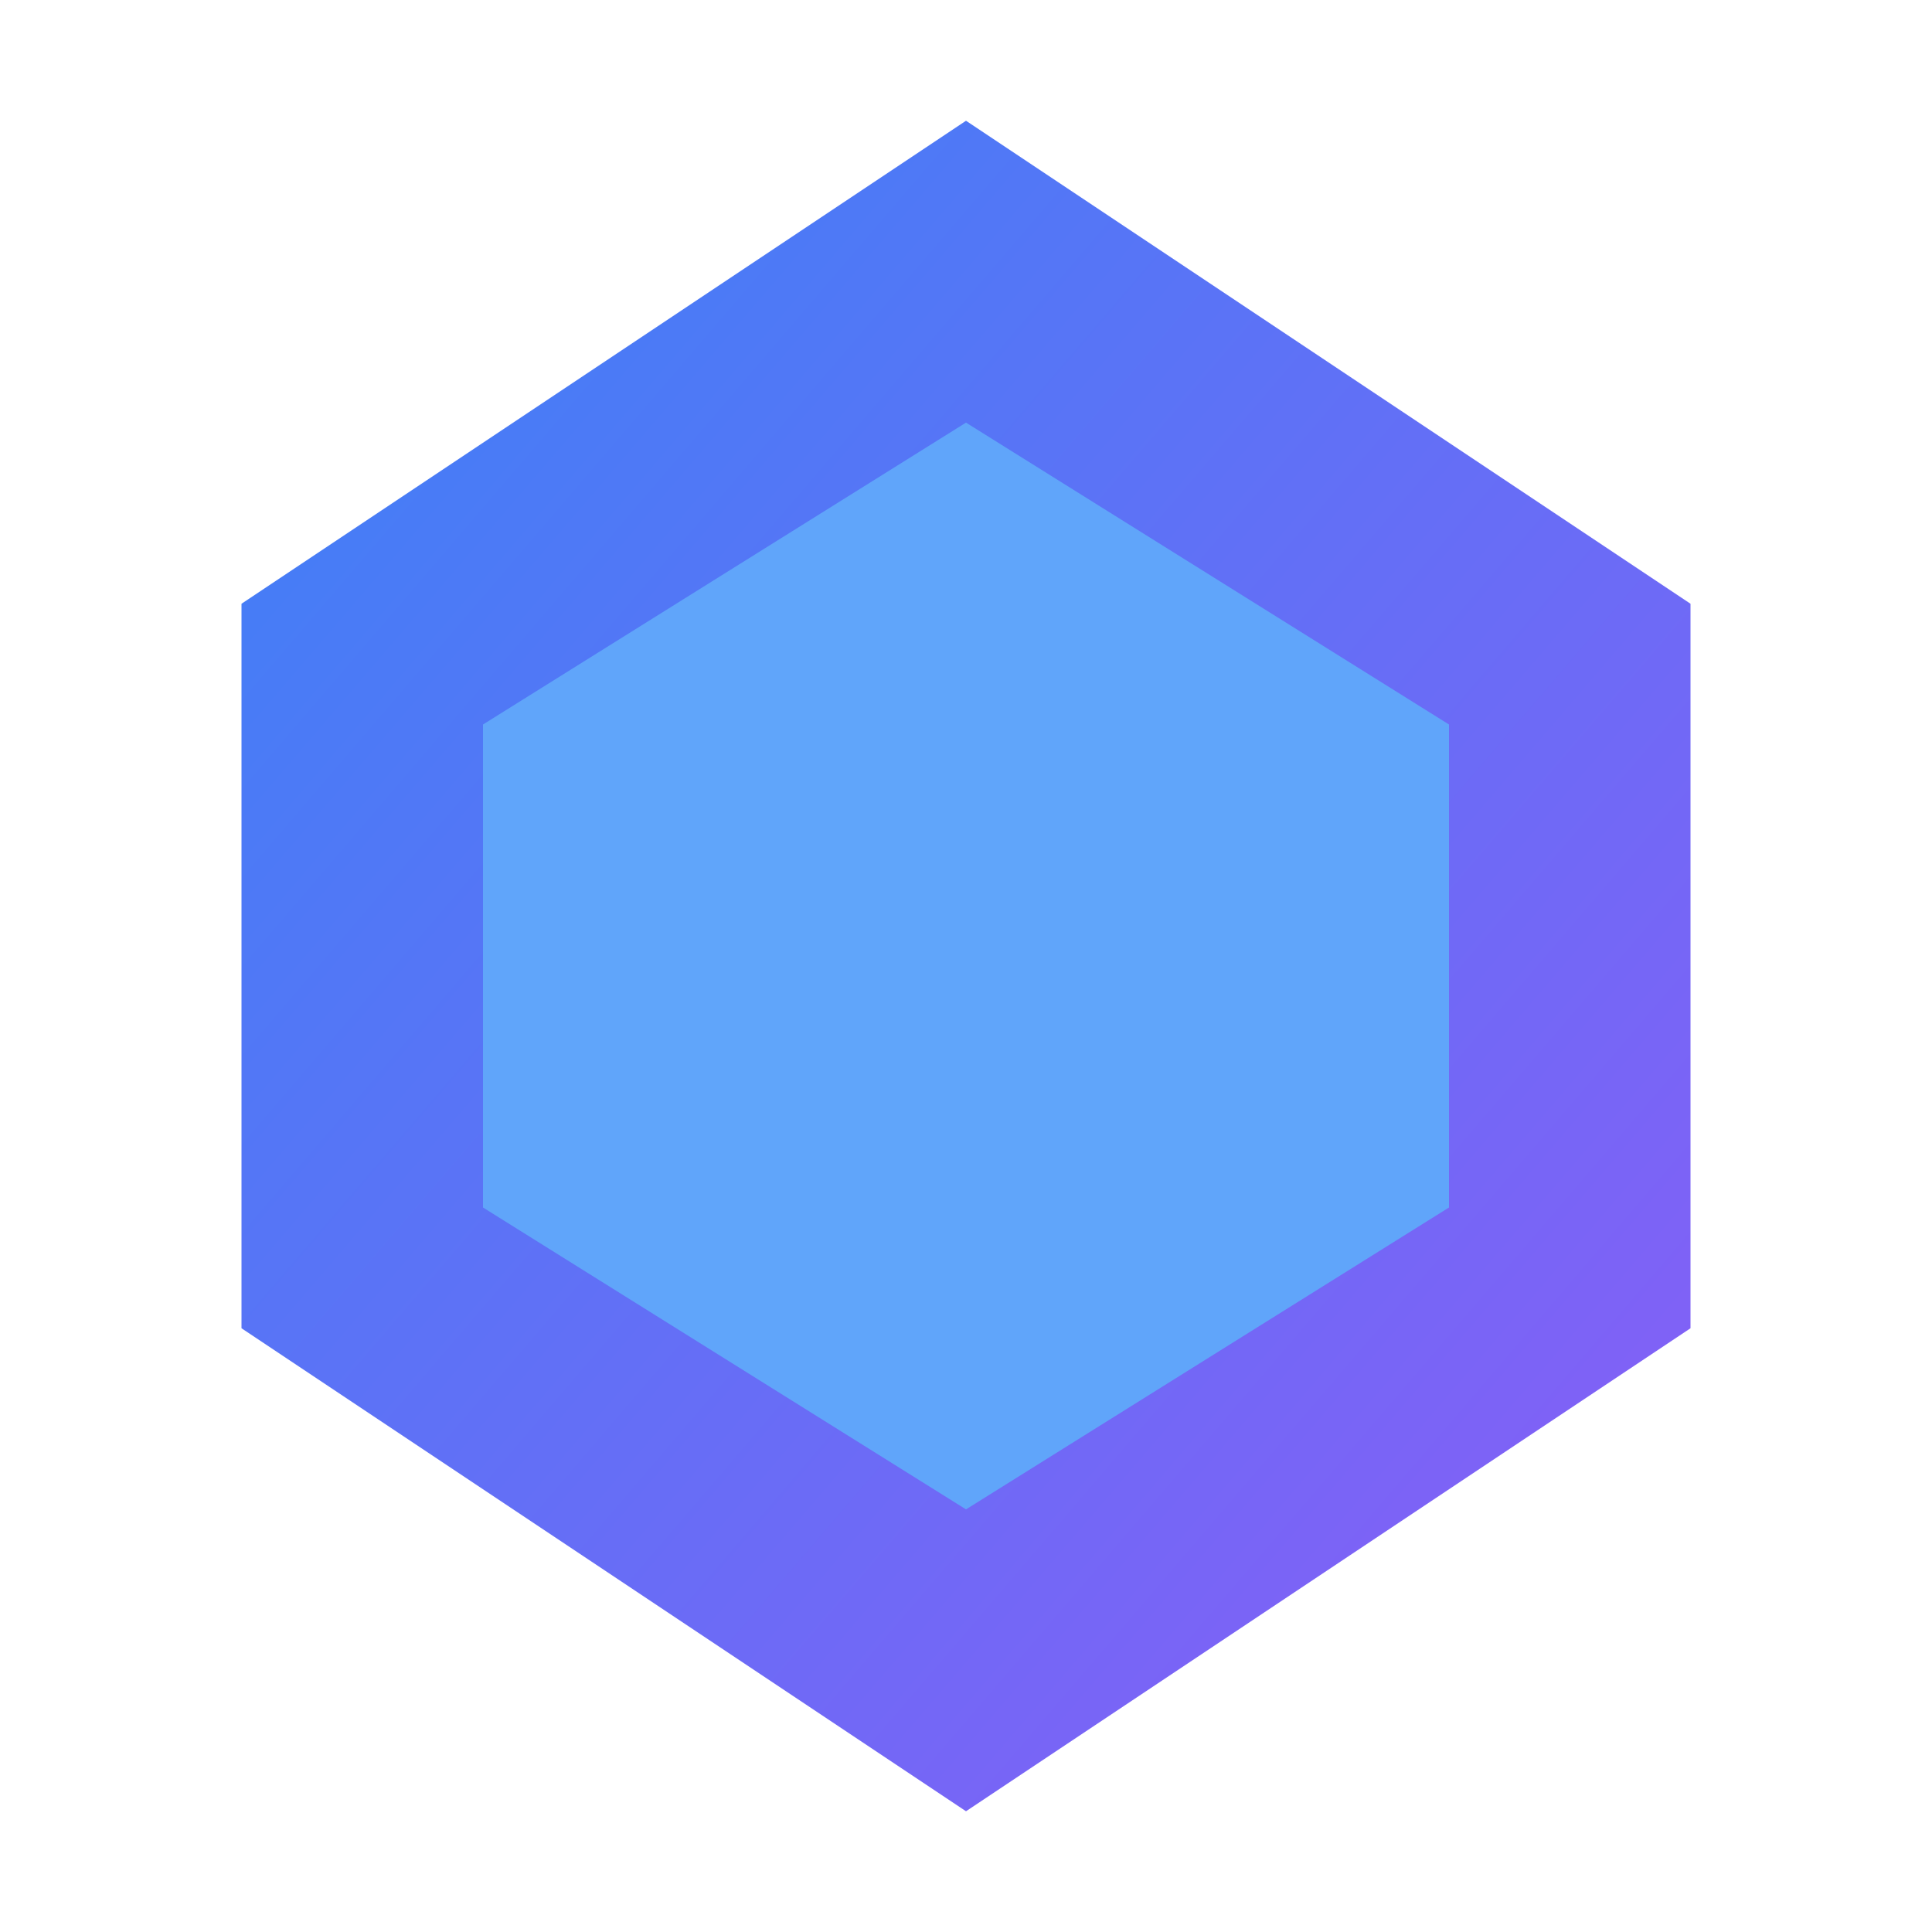 <svg width="32" height="32" viewBox="0 0 32 32" xmlns="http://www.w3.org/2000/svg">
  <defs>
    <linearGradient id="faviconGradient" x1="0%" y1="0%" x2="100%" y2="100%">
      <stop offset="0%" style="stop-color:#3b82f6;stop-opacity:1" />
      <stop offset="100%" style="stop-color:#8b5cf6;stop-opacity:1" />
    </linearGradient>
  </defs>
  <path d="M16 2L28 10v12L16 30L4 22V10L16 2z" fill="url(#faviconGradient)"/>
  <path d="M16 7L24 12v8L16 25L8 20V12L16 7z" fill="#60a5fa"/>
</svg>